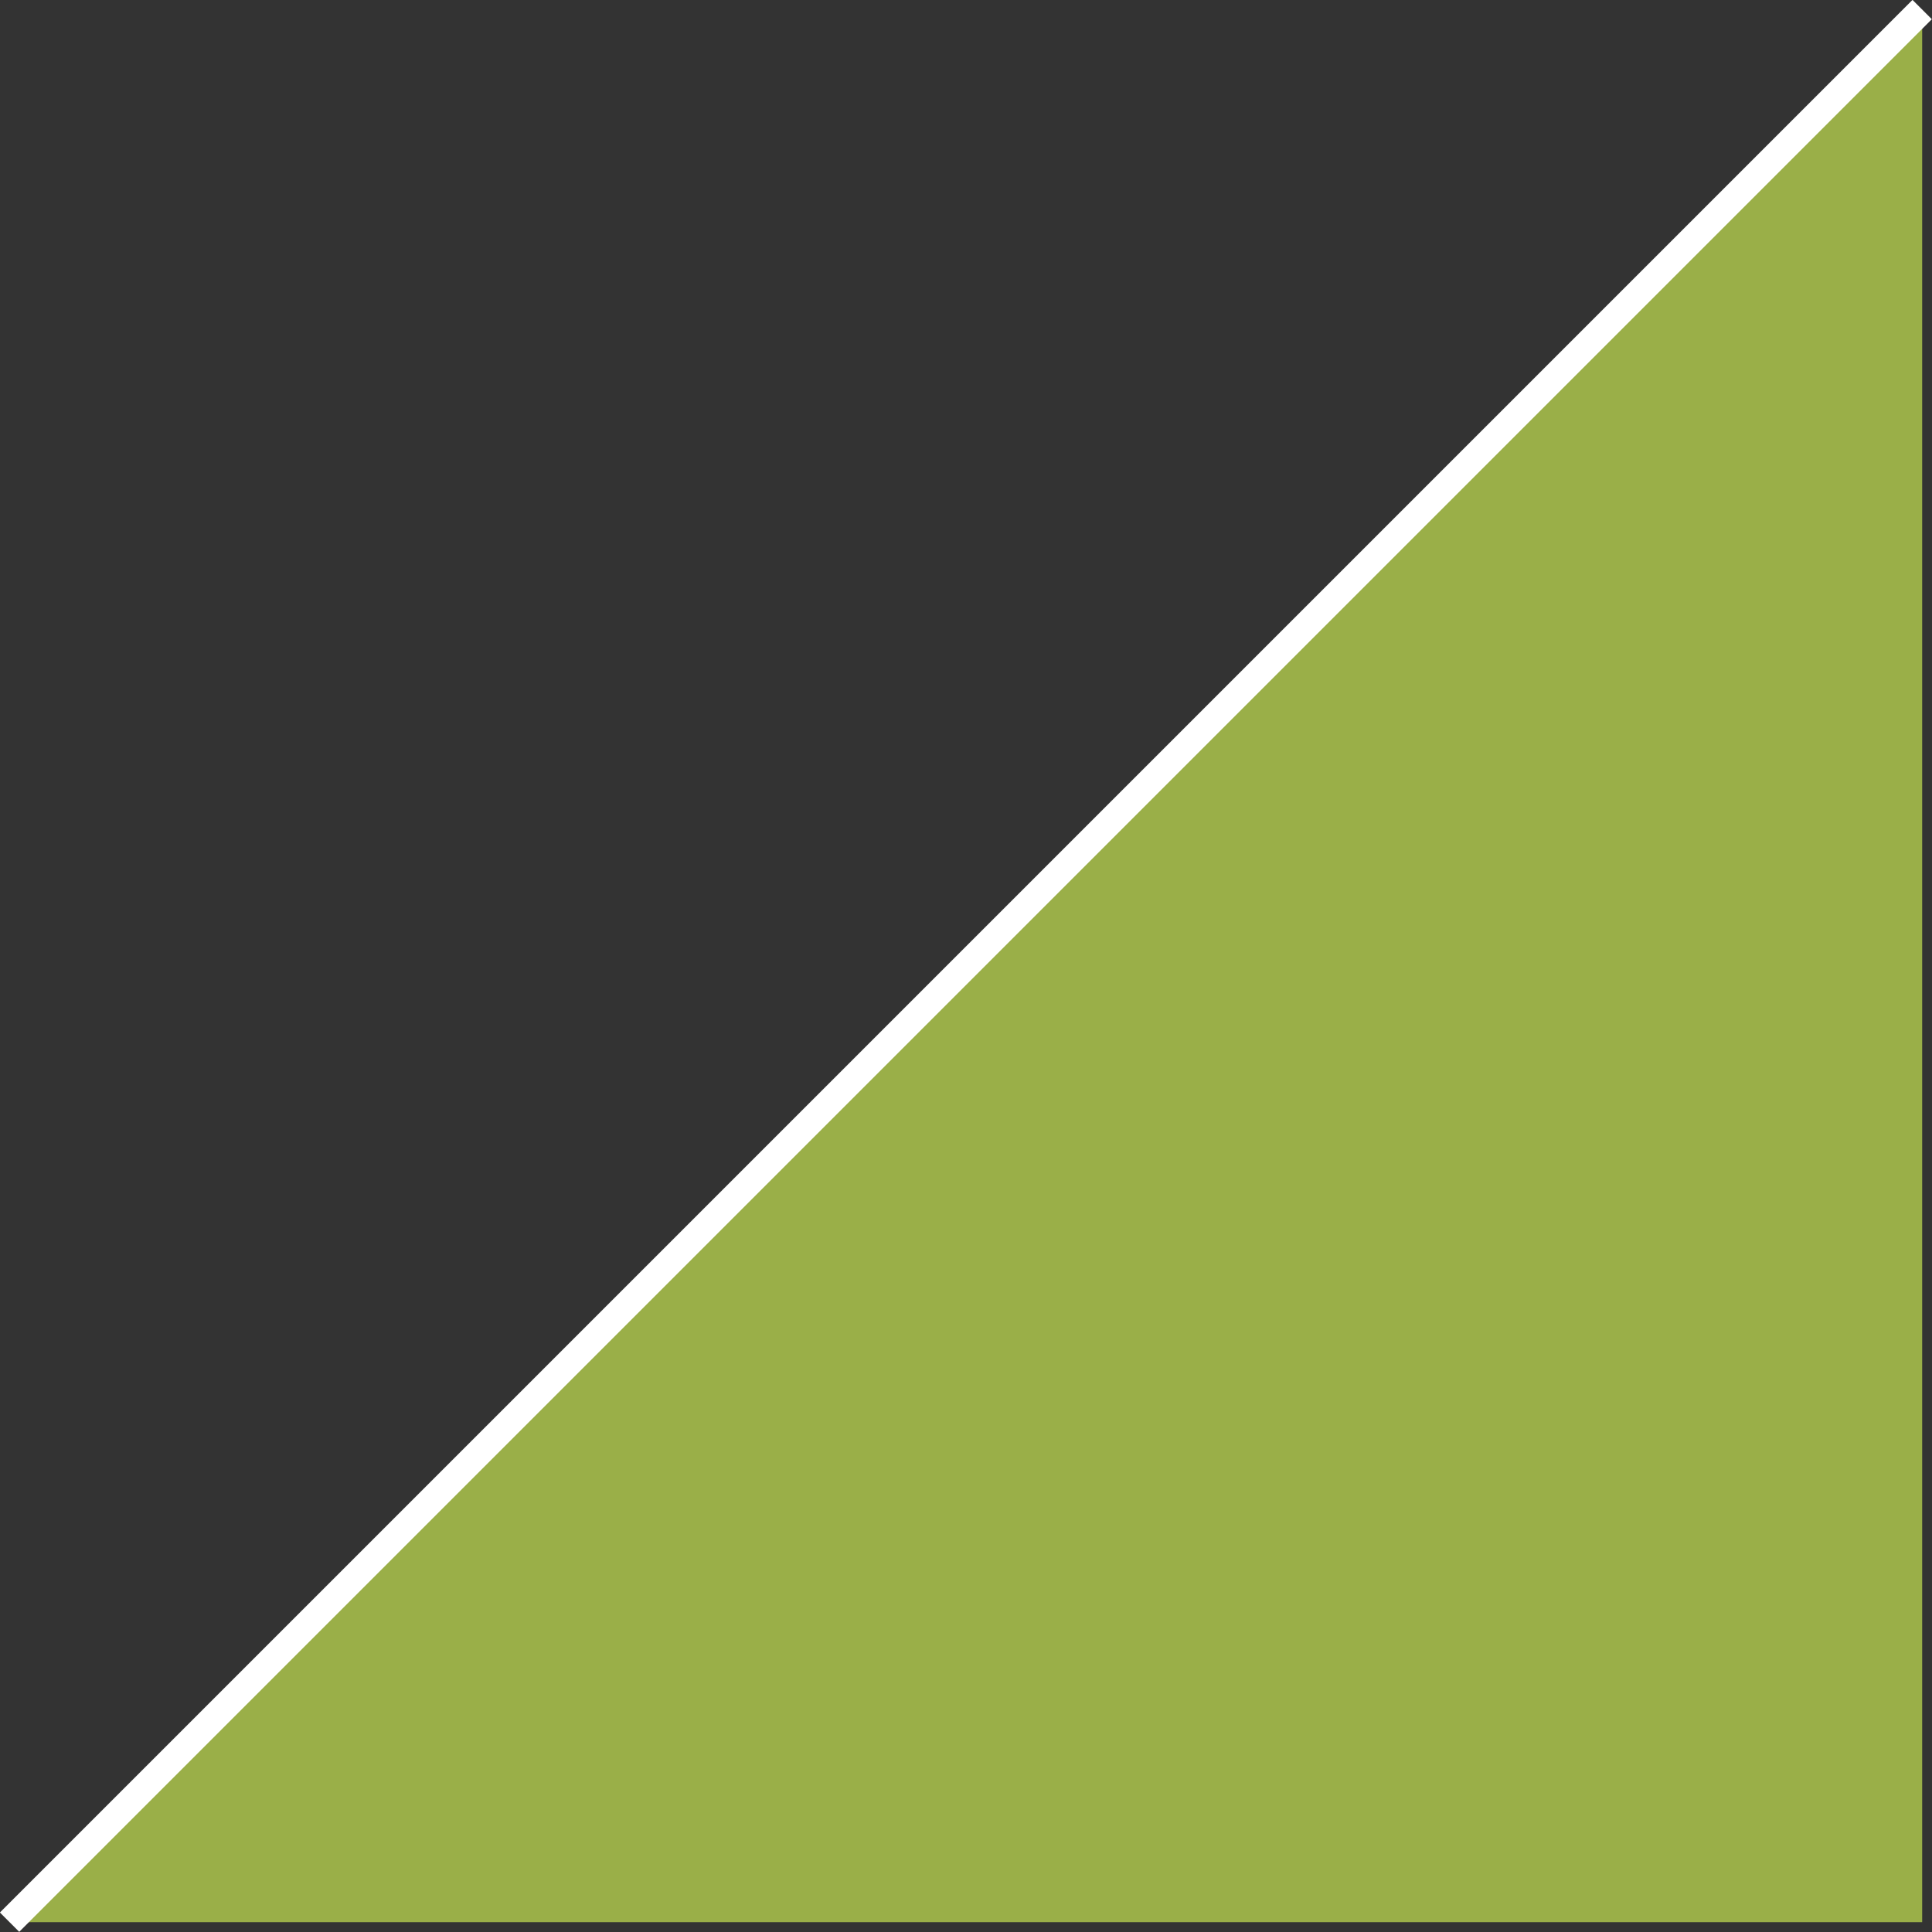 <?xml version="1.0" encoding="UTF-8"?>
<svg id="Layer_2" data-name="Layer 2" xmlns="http://www.w3.org/2000/svg" viewBox="0 0 70.71 70.71">
  <rect x="0" y="0" width="70.71" height="70.71" fill="#333333" stroke="none"/>
  <g id="design">
    <g>
      <polygon points="70.35 .35 70.35 70.35 .35 70.35 70.35 .35" fill="#9aaf48" stroke-width="0"/>
      <line x1=".35" y1="70.35" x2="70.35" y2=".35" fill="none" stroke="#fff" stroke-miterlimit="10"/>
    </g>
  </g>
</svg>